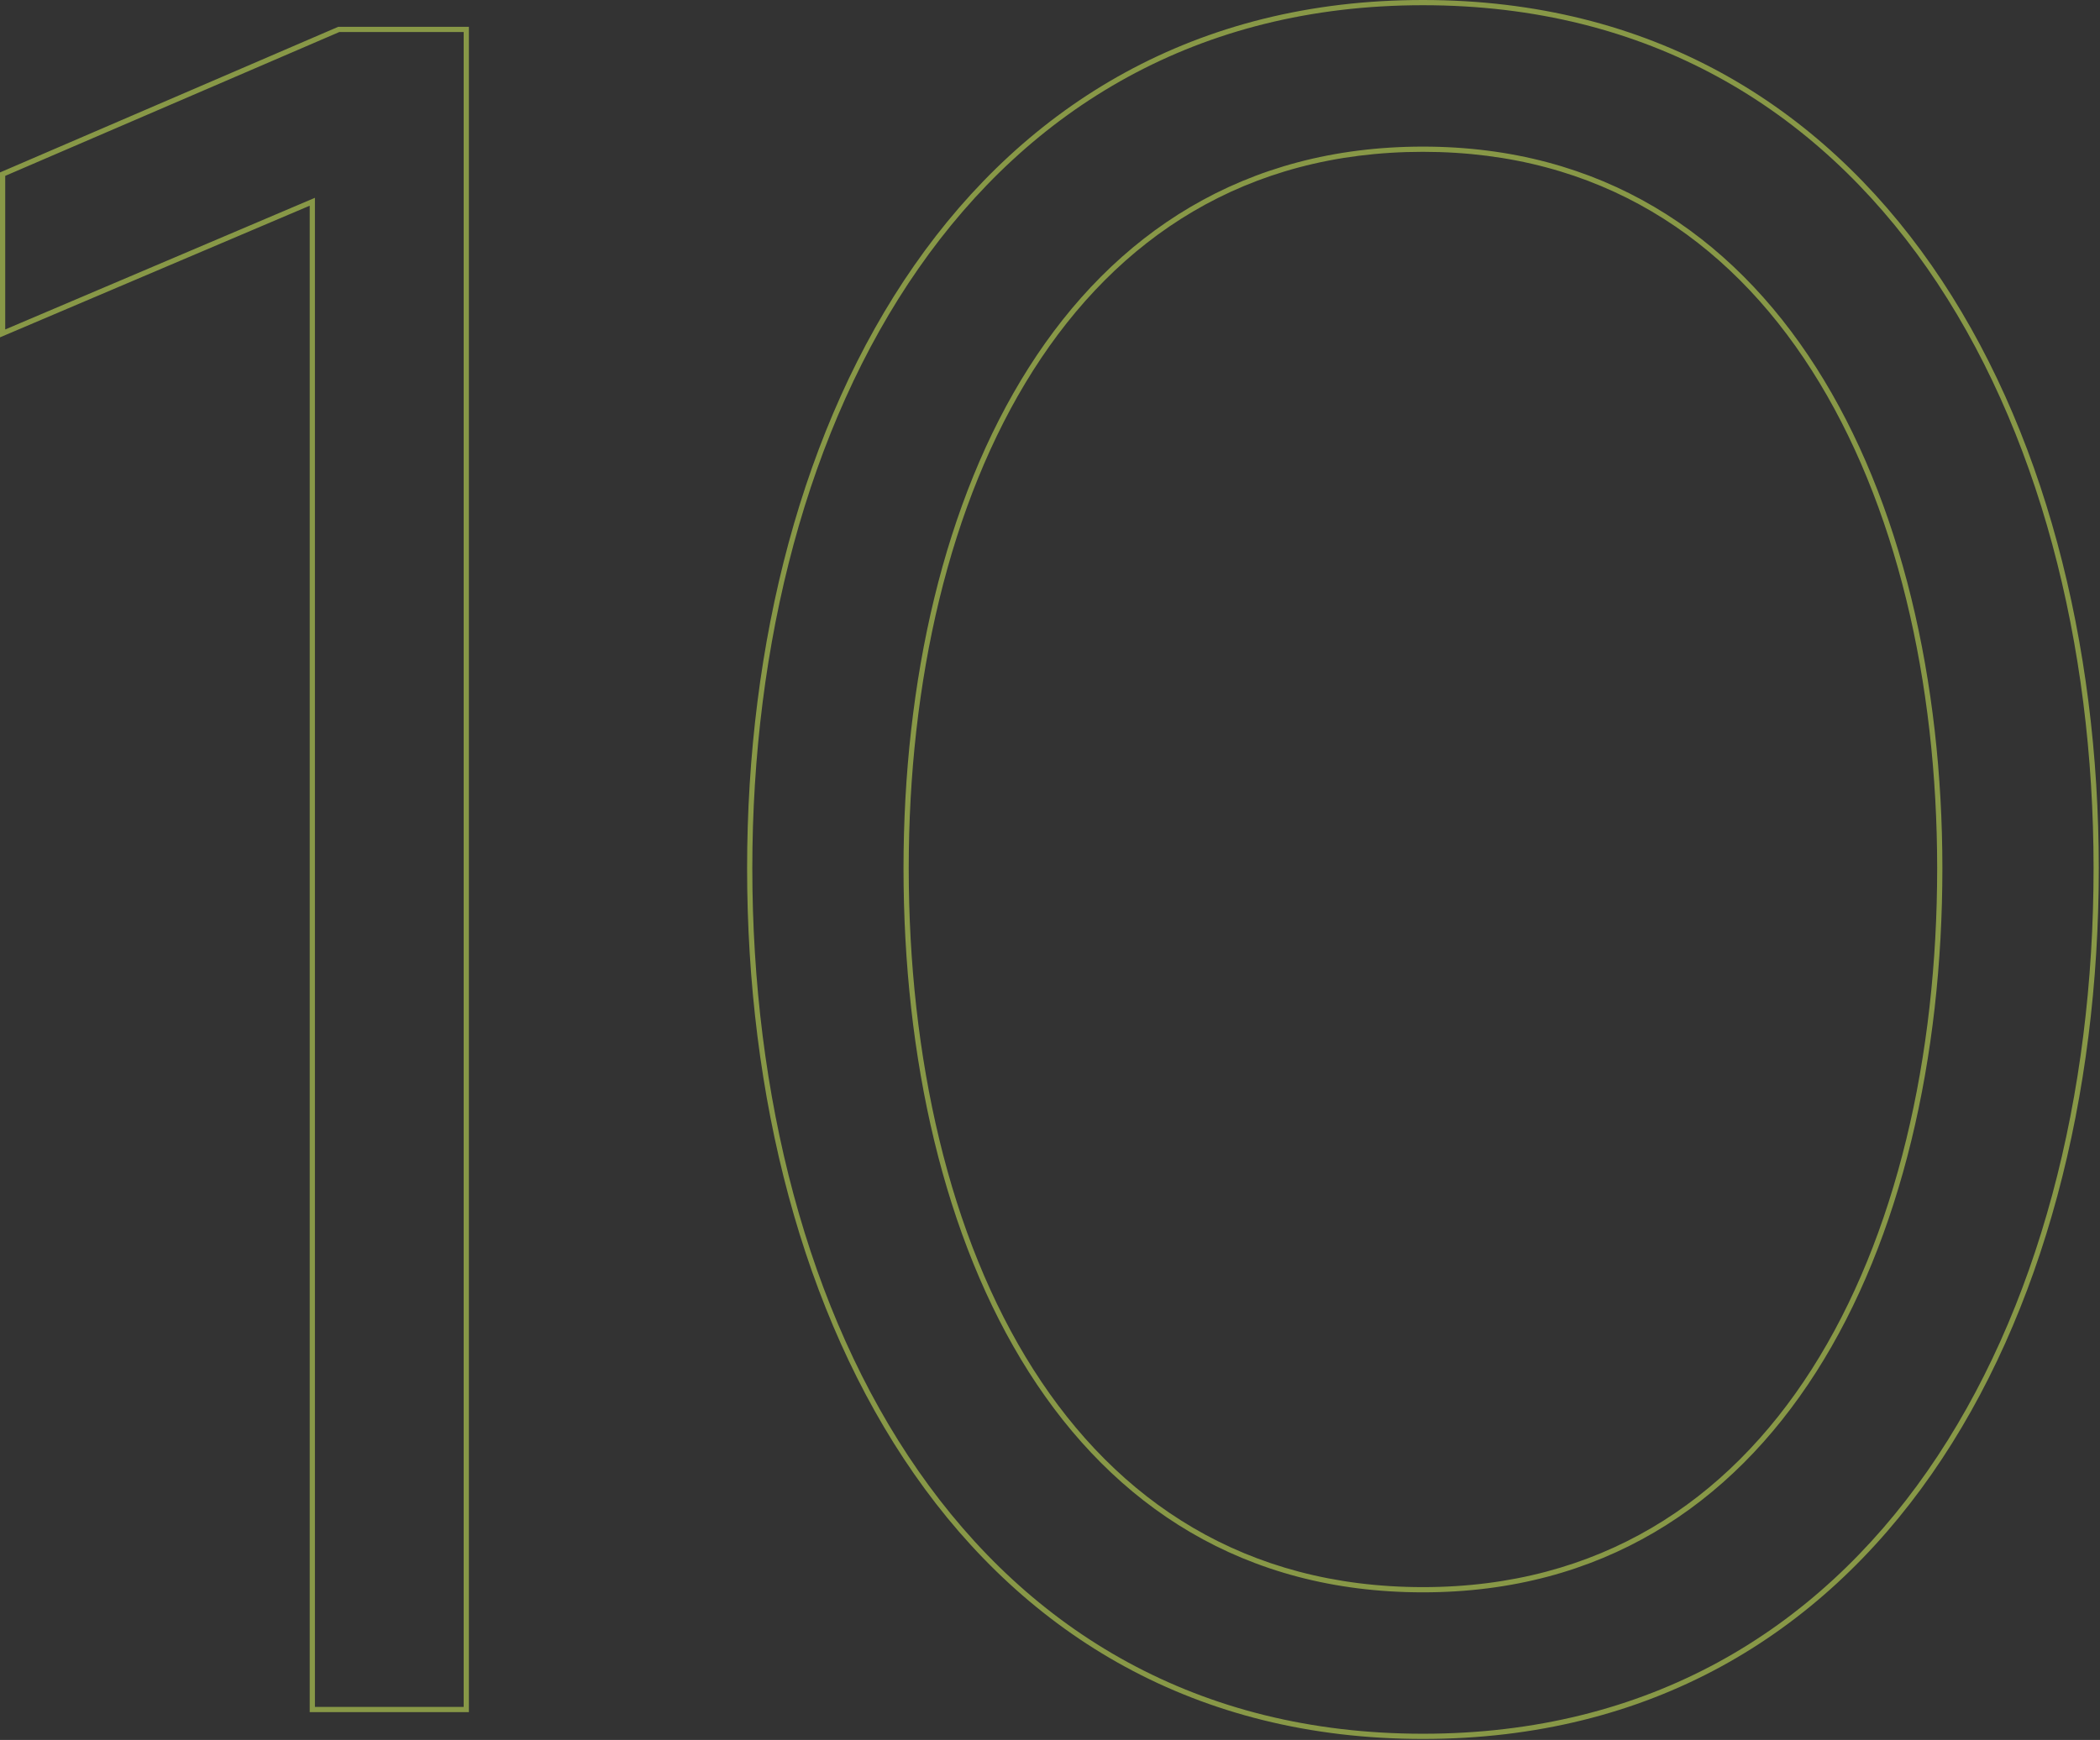 <svg width="403" height="334" viewBox="0 0 403 334" fill="none" xmlns="http://www.w3.org/2000/svg">
<rect x="0" y="0" width="403" height="334" fill="#333333" stroke="none"/>
<g opacity="0.5">
<path fill-rule="evenodd" clip-rule="evenodd" d="M89.982 328.657H59.435V39.483L0 64.754V33.101L64.909 5.148H89.982V328.657ZM60.435 37.971V327.657H88.982V6.148H65.115L1 33.759V63.243L60.435 37.971ZM175.434 282.951C153.935 252.086 143.373 210.335 143.373 166.668C143.373 123.468 153.936 81.835 175.434 50.971C196.957 20.073 229.427 0 273.07 0C316.714 0 349.184 20.073 370.706 50.971C392.205 81.835 402.768 123.468 402.768 166.668C402.768 210.335 392.206 252.086 370.706 282.951C349.182 313.851 316.712 333.805 273.07 333.805C229.429 333.805 196.958 313.851 175.434 282.951ZM198.275 71.091C182.087 96.564 174.389 130.99 174.389 166.668C174.389 202.817 182.088 237.359 198.275 262.831C214.436 288.259 239.056 304.661 273.07 304.661C306.849 304.661 331.47 288.261 347.691 262.829C363.937 237.357 371.752 202.814 371.752 166.668C371.752 130.993 363.938 96.566 347.691 71.093C331.469 45.659 306.846 29.143 273.07 29.143C239.059 29.143 214.438 45.66 198.275 71.091ZM144.373 166.668C144.373 253.715 186.492 332.805 273.07 332.805C359.648 332.805 401.768 253.715 401.768 166.668C401.768 80.558 359.648 1 273.07 1C186.492 1 144.373 80.558 144.373 166.668ZM173.389 166.668C173.389 95.066 204.276 28.143 273.07 28.143C341.397 28.143 372.752 95.066 372.752 166.668C372.752 239.207 341.397 305.661 273.07 305.661C204.276 305.661 173.389 239.207 173.389 166.668Z" fill="#DDFE5C"/>
</g>
</svg>
